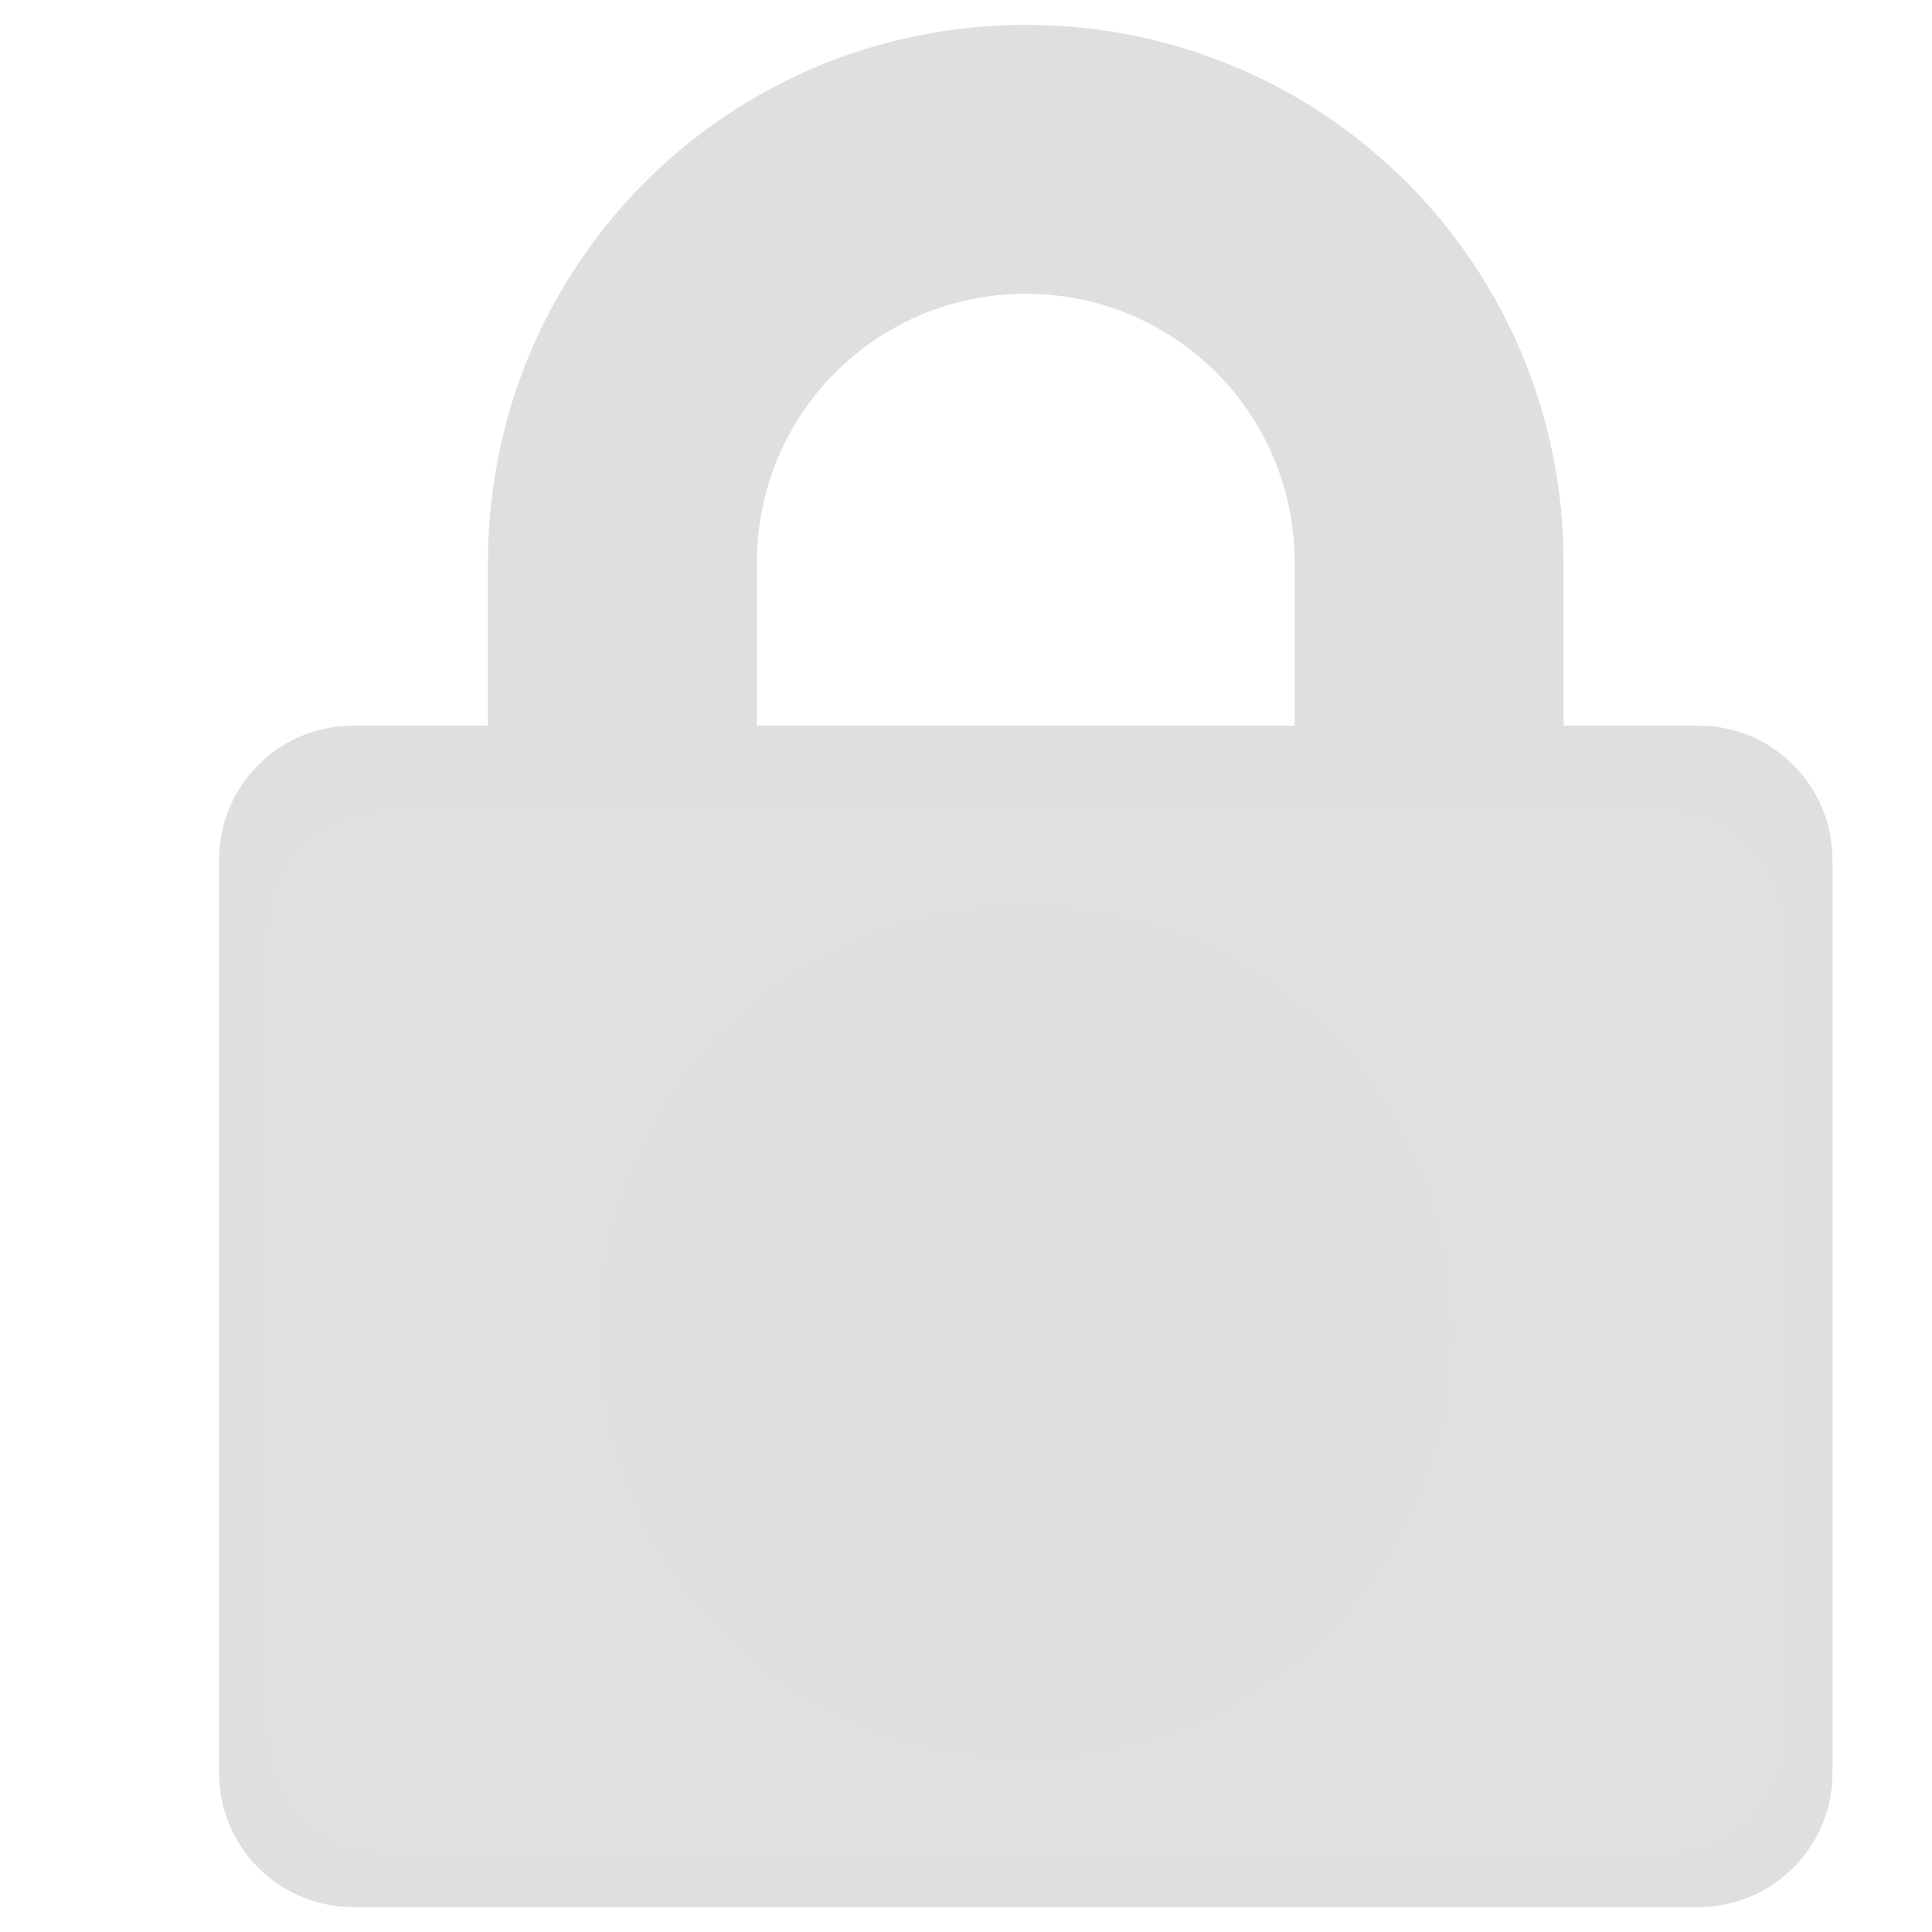<svg xmlns="http://www.w3.org/2000/svg" viewBox="0 0 16 16">
 <defs>
  <style id="current-color-scheme" type="text/css">
   .ColorScheme-Text { color:#dfdfdf; } .ColorScheme-Highlight { color:#4285f4; } .ColorScheme-NeutralText { color:#ff9800; } .ColorScheme-PositiveText { color:#4caf50; } .ColorScheme-NegativeText { color:#f44336; }
  </style>
 </defs>
 <g fill="#dfdfdf">
  <path d="m8.495.206c-2.468 0-4.454 1.986-4.454 4.454v1.349h-1.114c-.616 0-1.113.496-1.113 1.113v7.559c0 .617.497 1.113 1.113 1.113h11.135c.617 0 1.114-.496 1.114-1.113v-7.559c0-.617-.497-1.113-1.114-1.113h-1.113v-1.349c0-2.468-1.987-4.454-4.454-4.454zm5.841 7.073c0-.187-.152-.339-.339-.339h-11.004c-.187 0-.34.152-.34.339v7.35c0 .187.153.339.34.339h11.004c.187 0 .339-.152.339-.339zm-5.841-4.846c1.234 0 2.227.993 2.227 2.227v1.349h-4.454v-1.349c0-1.234.993-2.227 2.227-2.227z"/>
  <path fill-opacity=".3" d="m14.797 7.648c0-.529-.428-.959-.957-.959h-10.69c-.528 0-.958.43-.958.959v6.768c0 .528.43.958.958.958h10.69c.529 0 .957-.43.957-.958zm-6.302-.117c1.933 0 3.5 1.567 3.5 3.5s-1.567 3.5-3.5 3.5-3.5-1.567-3.5-3.5 1.567-3.5 3.5-3.5z"/>
  <path d="m8.639 13.347c-.049.005-.087.049-.085.099l-.001.788c0 .053.044.097.097.097.054 0 .097-.044.097-.097v-.79c0-.053-.044-.097-.097-.097zm2.155-3.566c-.046.004-.09.018-.129.041l-2.211 1.276-1.651-.953c-.044-.026-.095-.04-.146-.04-.16 0-.292.132-.292.292 0 .105.055.201.145.253l1.799 1.038c.09.051.201.051.291 0l2.356-1.36c.093-.051.152-.149.152-.256 0-.16-.132-.292-.292-.292-.007 0-.015.001-.022.001zm-5.43 1.555c-.05.005-.088.047-.088.098 0 .053.044.098.098.098l.787-.001c.053 0 .098-.044.098-.097 0-.054-.045-.098-.098-.098zm5.445 0c-.05.005-.088.047-.088.098 0 .053.044.098.098.098l.787-.001c.054 0 .098-.044.098-.097 0-.054-.044-.098-.098-.098z"/>
  <g>
   <path fill-opacity=".35" d="m7.081 8.783c-.156.007-.28.136-.28.292 0 .052.014.104.042.15l1.359 2.357c.052.09.149.146.253.146.16 0 .292-.132.292-.292 0-.052-.013-.102-.039-.147l-1.362-2.355c-.053-.096-.156-.155-.265-.151z"/>
   <path fill-opacity=".5" d="m8.45 8.418c-.158.002-.287.133-.287.292v.005 2.721c0 .16.132.292.292.292s.292-.132.292-.292v-2.721c0-.002 0-.004 0-.005 0-.16-.132-.292-.292-.292-.002 0-.003 0-.005 0z"/>
   <path fill-opacity=".7" d="m9.819 8.783c-.107-.001-.206.057-.258.151l-1.359 2.355c-.026.045-.039.095-.039.147 0 .16.131.292.292.292.104 0 .201-.056.253-.146l1.359-2.357c.027-.046.041-.097.041-.15 0-.159-.13-.291-.289-.292z"/>
  </g>
 </g>
</svg>

